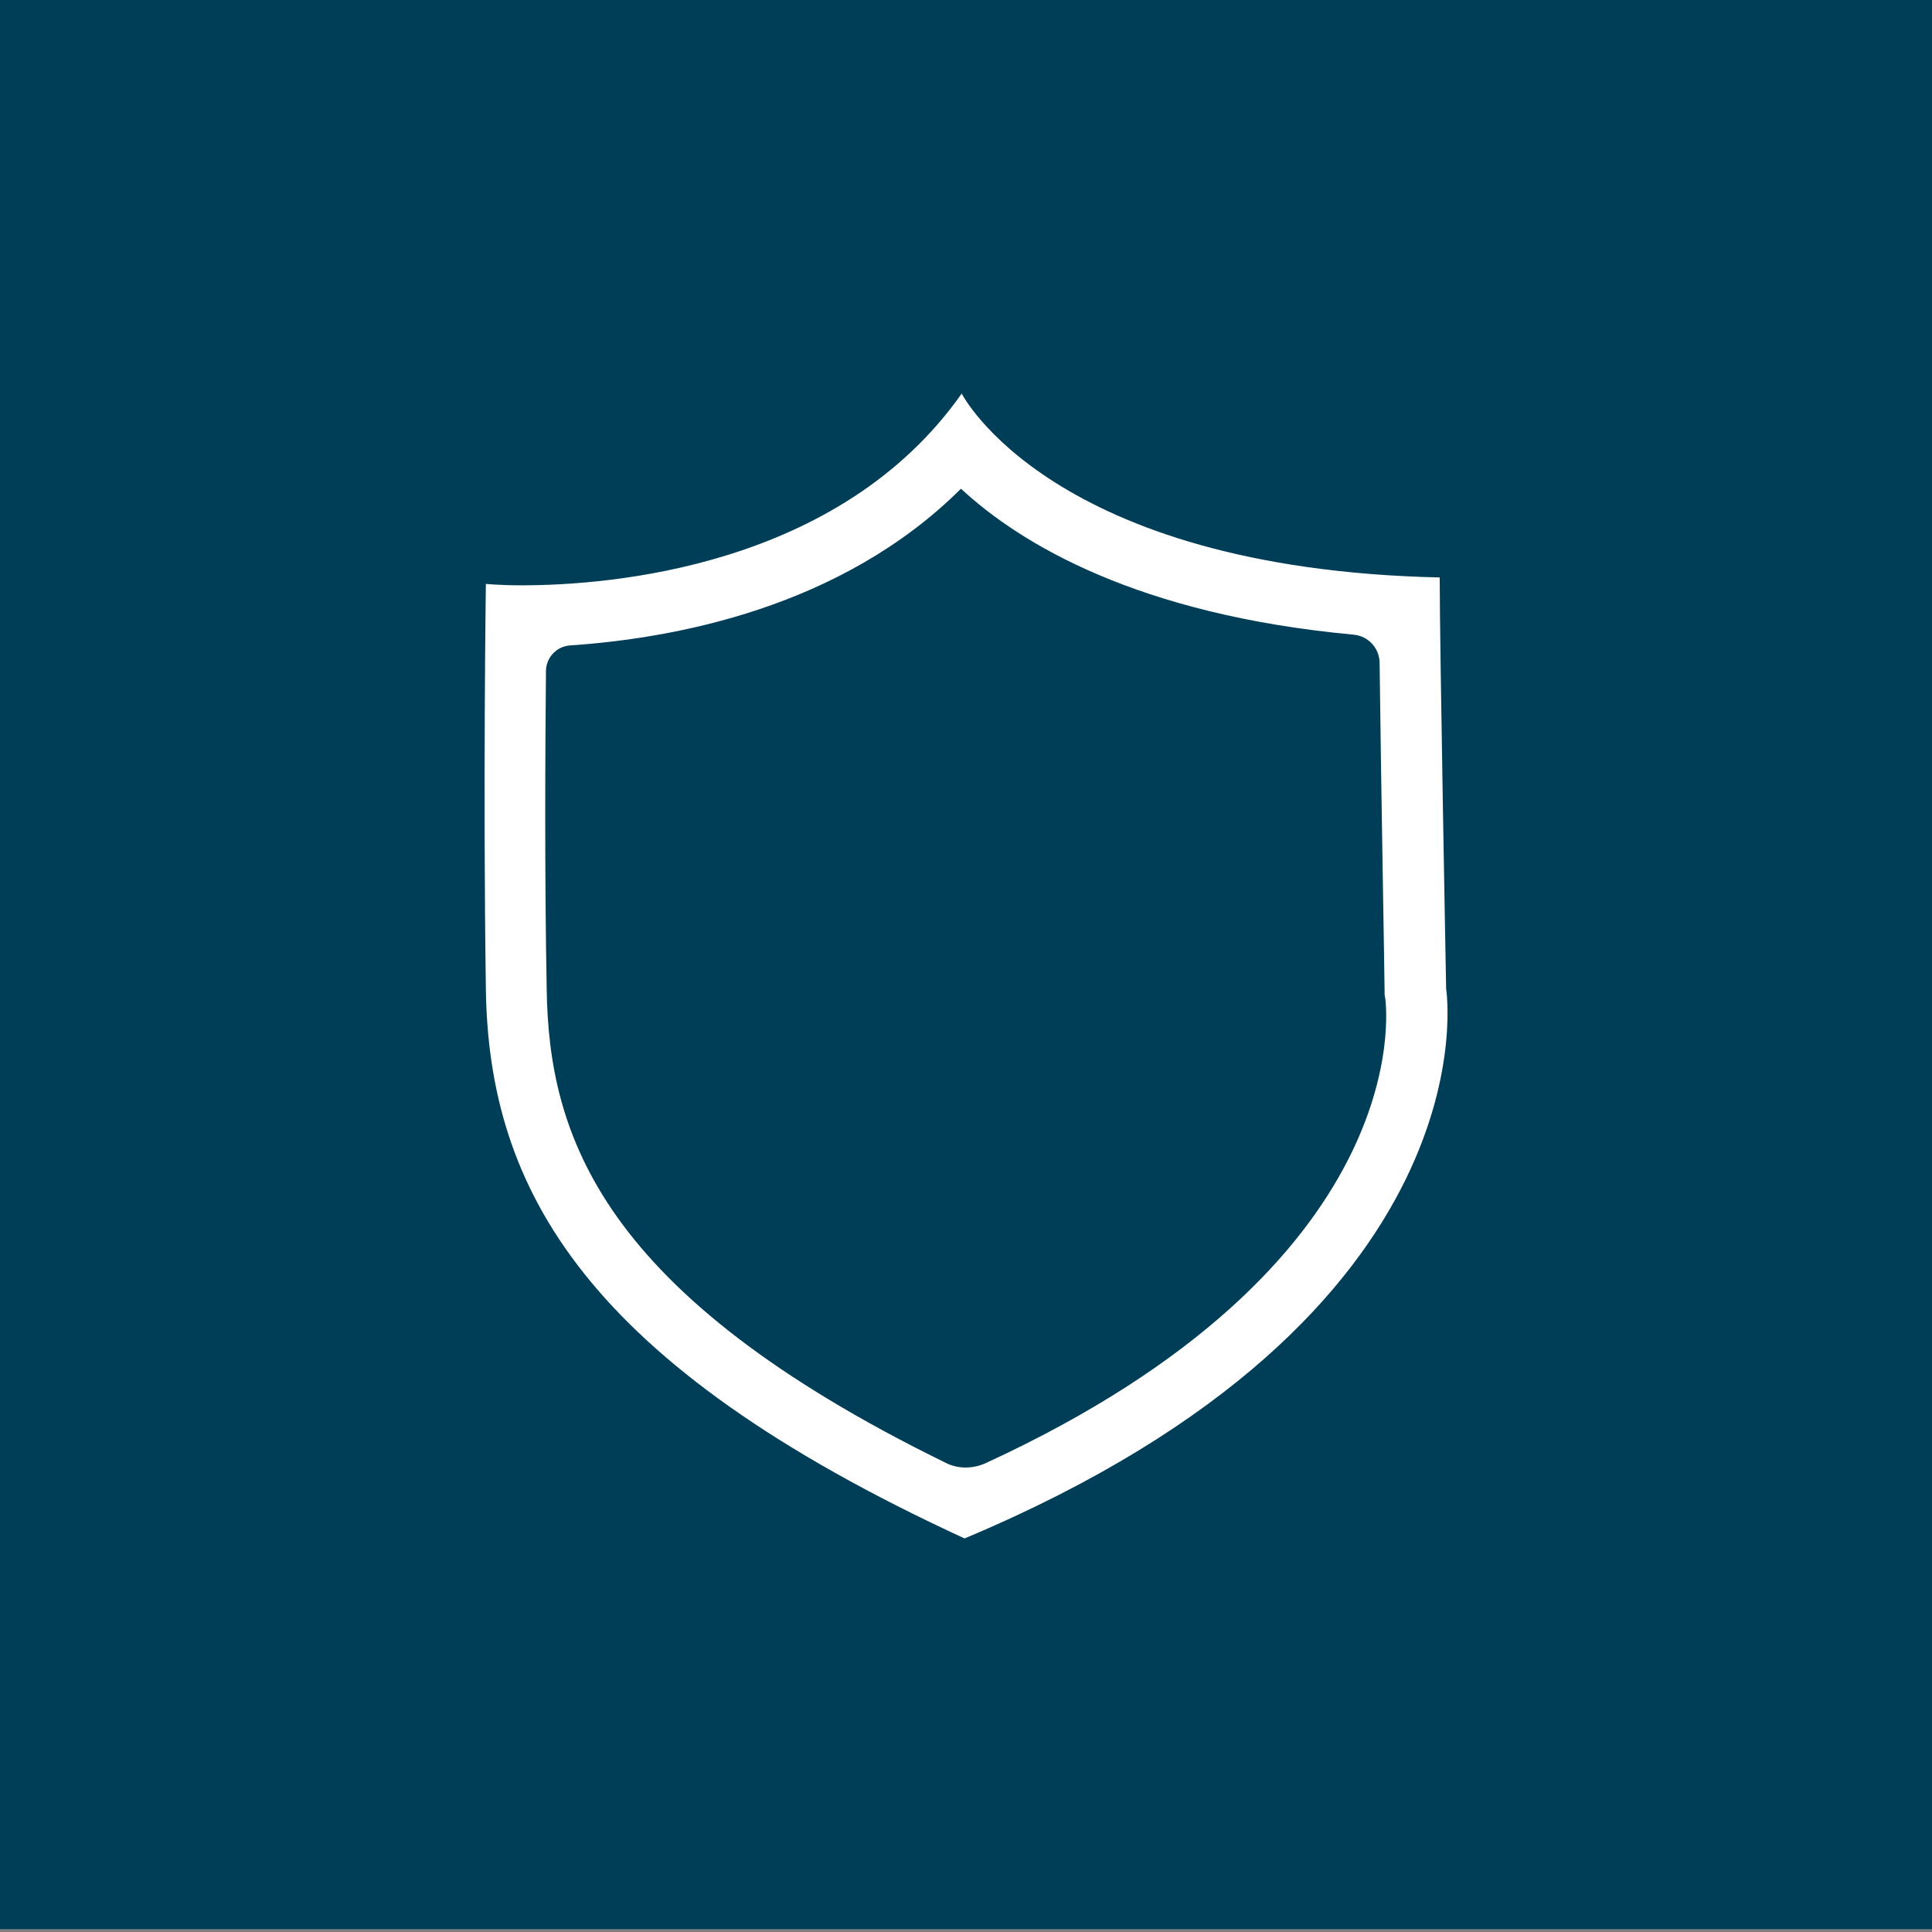 <?xml version="1.0" encoding="utf-8"?>
<!-- Generator: Adobe Illustrator 19.2.0, SVG Export Plug-In . SVG Version: 6.00 Build 0)  -->
<svg version="1.1" id="Layer_1" xmlns="http://www.w3.org/2000/svg" xmlns:xlink="http://www.w3.org/1999/xlink" x="0px" y="0px"
	 viewBox="0 0 270 270" style="enable-background:new 0 0 270 270;" xml:space="preserve">
<rect x="0" y="0" width="270" height="270" fill="#808080" stroke="none"/>
<style type="text/css">
	.st0{fill:#003E57;}
	.st1{fill:#FFFFFF;}
	.st2{fill:none;}
</style>
<rect x="0" y="-1.4" class="st0" width="270" height="271"/>
<g>
	<g>
		<path class="st1" d="M134.3,68.3c8.3,7.7,24.7,17.6,54.9,20.4c2,0.2,3.5,1.8,3.6,3.8c0.2,17,0.7,44.4,0.7,46l0,0.5l0.1,0.6
			c0.2,1.6,4.3,37.2-55.9,64.9c-1.8,0.8-3.9,0.8-5.6-0.1c-48.2-23.6-55.4-45.7-55.7-66.2c-0.3-16.5-0.2-33.4-0.1-44.4
			c0-1.9,1.5-3.5,3.4-3.6C94.2,89.2,117.5,85,134.3,68.3 M134.4,55c-17.1,24.3-49.2,26.8-61.5,26.8c-3.1,0-5-0.2-5-0.2
			s-0.4,28.7,0,56.6s13.7,52.3,66.9,76.8c74.6-31.3,67.3-76.8,67.3-76.8s-0.9-48-0.9-57.5C146.8,79.5,134.4,55,134.4,55L134.4,55z"
			/>
	</g>
</g>
</svg>
